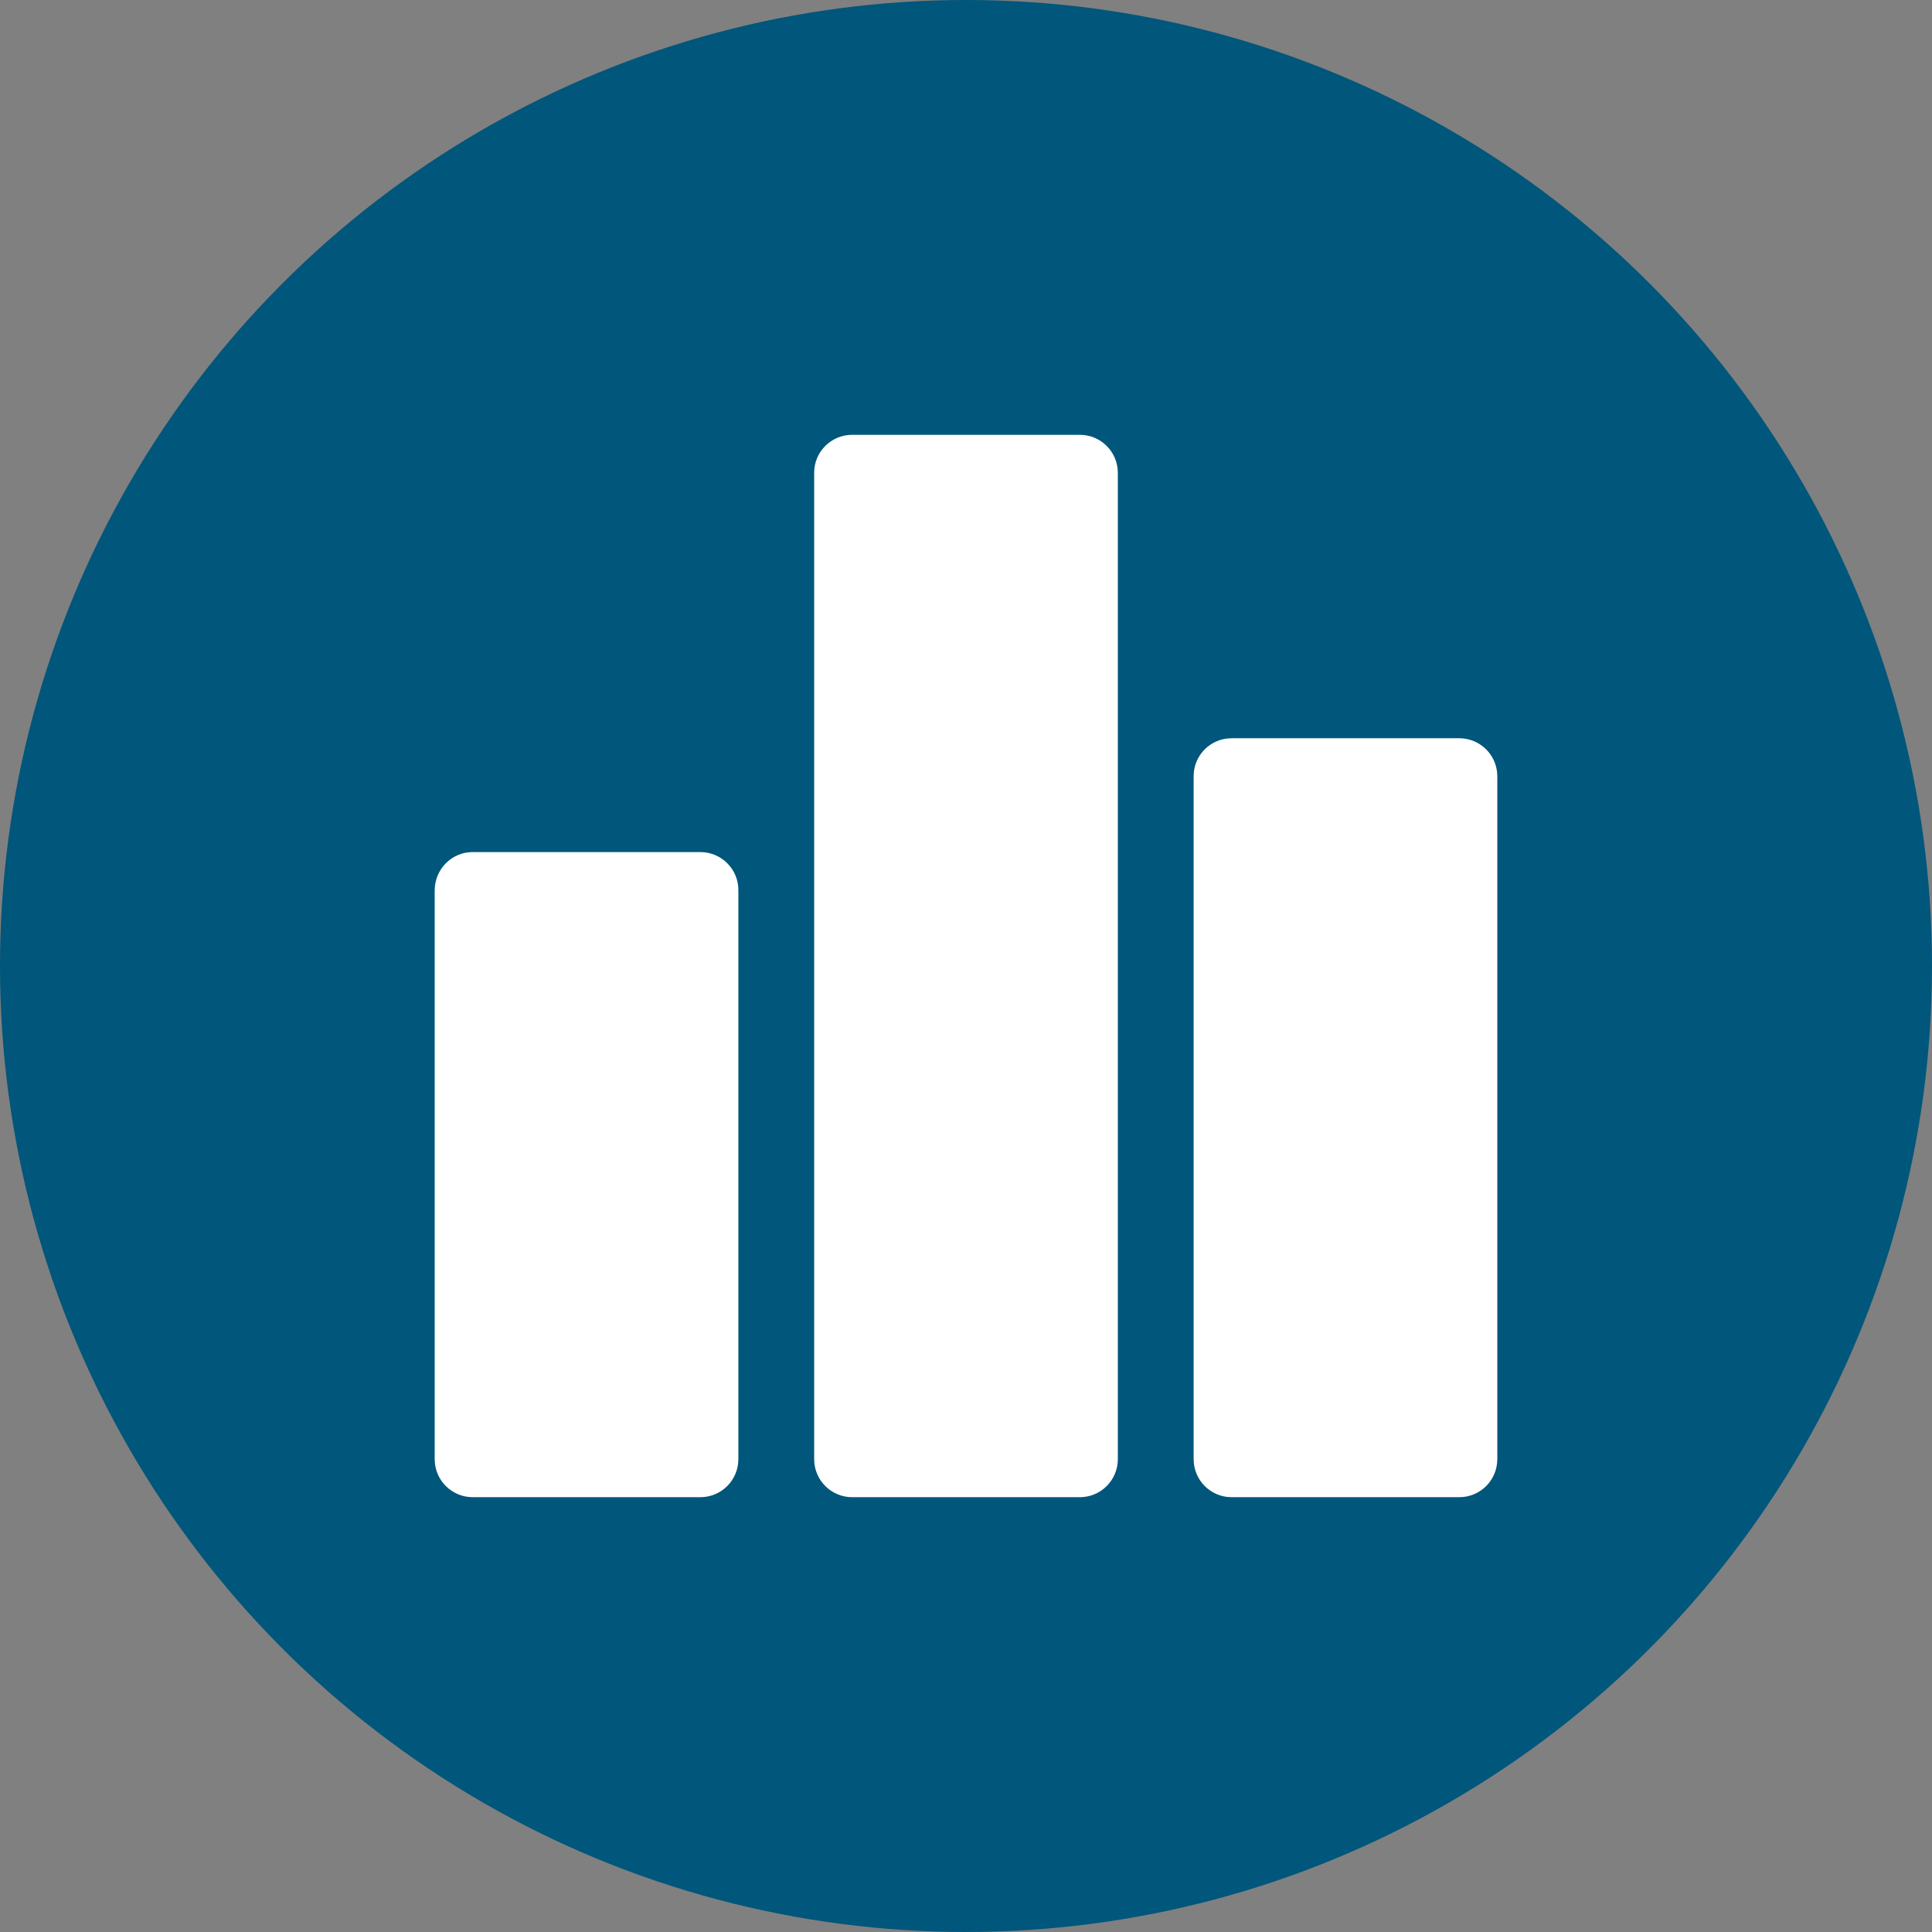 <svg xmlns="http://www.w3.org/2000/svg" version="1.1" xmlns:xlink="http://www.w3.org/1999/xlink" width="512" height="512" x="0" y="0" viewBox="0 0 478 478" style="enable-background:new 0 0 512 512" xml:space="preserve" class=""><rect x="0" y="0" width="478" height="478" fill="#808080" stroke="none"/><circle r="239" cx="239" cy="239" fill="#00567b" shape="circle" transform="matrix(1,0,0,1,0,0)"></circle><g transform="matrix(0.55,0,0,0.55,107.55,107.55)"><path d="M119.5 187.75H17.1c-9.4 0-17 7.6-17.1 17.1v256c0 9.5 7.7 17.1 17.1 17.1h102.4c9.5 0 17.1-7.7 17.1-17.1v-256c0-9.5-7.7-17.1-17.1-17.1zM290.2.05H187.8c-9.4 0-17.1 7.6-17.1 17v443.8c0 9.5 7.7 17.1 17.1 17.1h102.4c9.5 0 17.1-7.7 17.1-17.1V17.15c0-9.5-7.7-17.1-17.1-17.1zM460.9 136.55H358.5c-9.5 0-17.1 7.6-17.1 17.1v307.2c0 9.5 7.7 17.1 17.1 17.1h102.4c9.5 0 17.1-7.7 17.1-17.1v-307.2c0-9.5-7.7-17.1-17.1-17.1z" fill="#ffffff" opacity="1" data-original="#000000" class=""></path></g></svg>